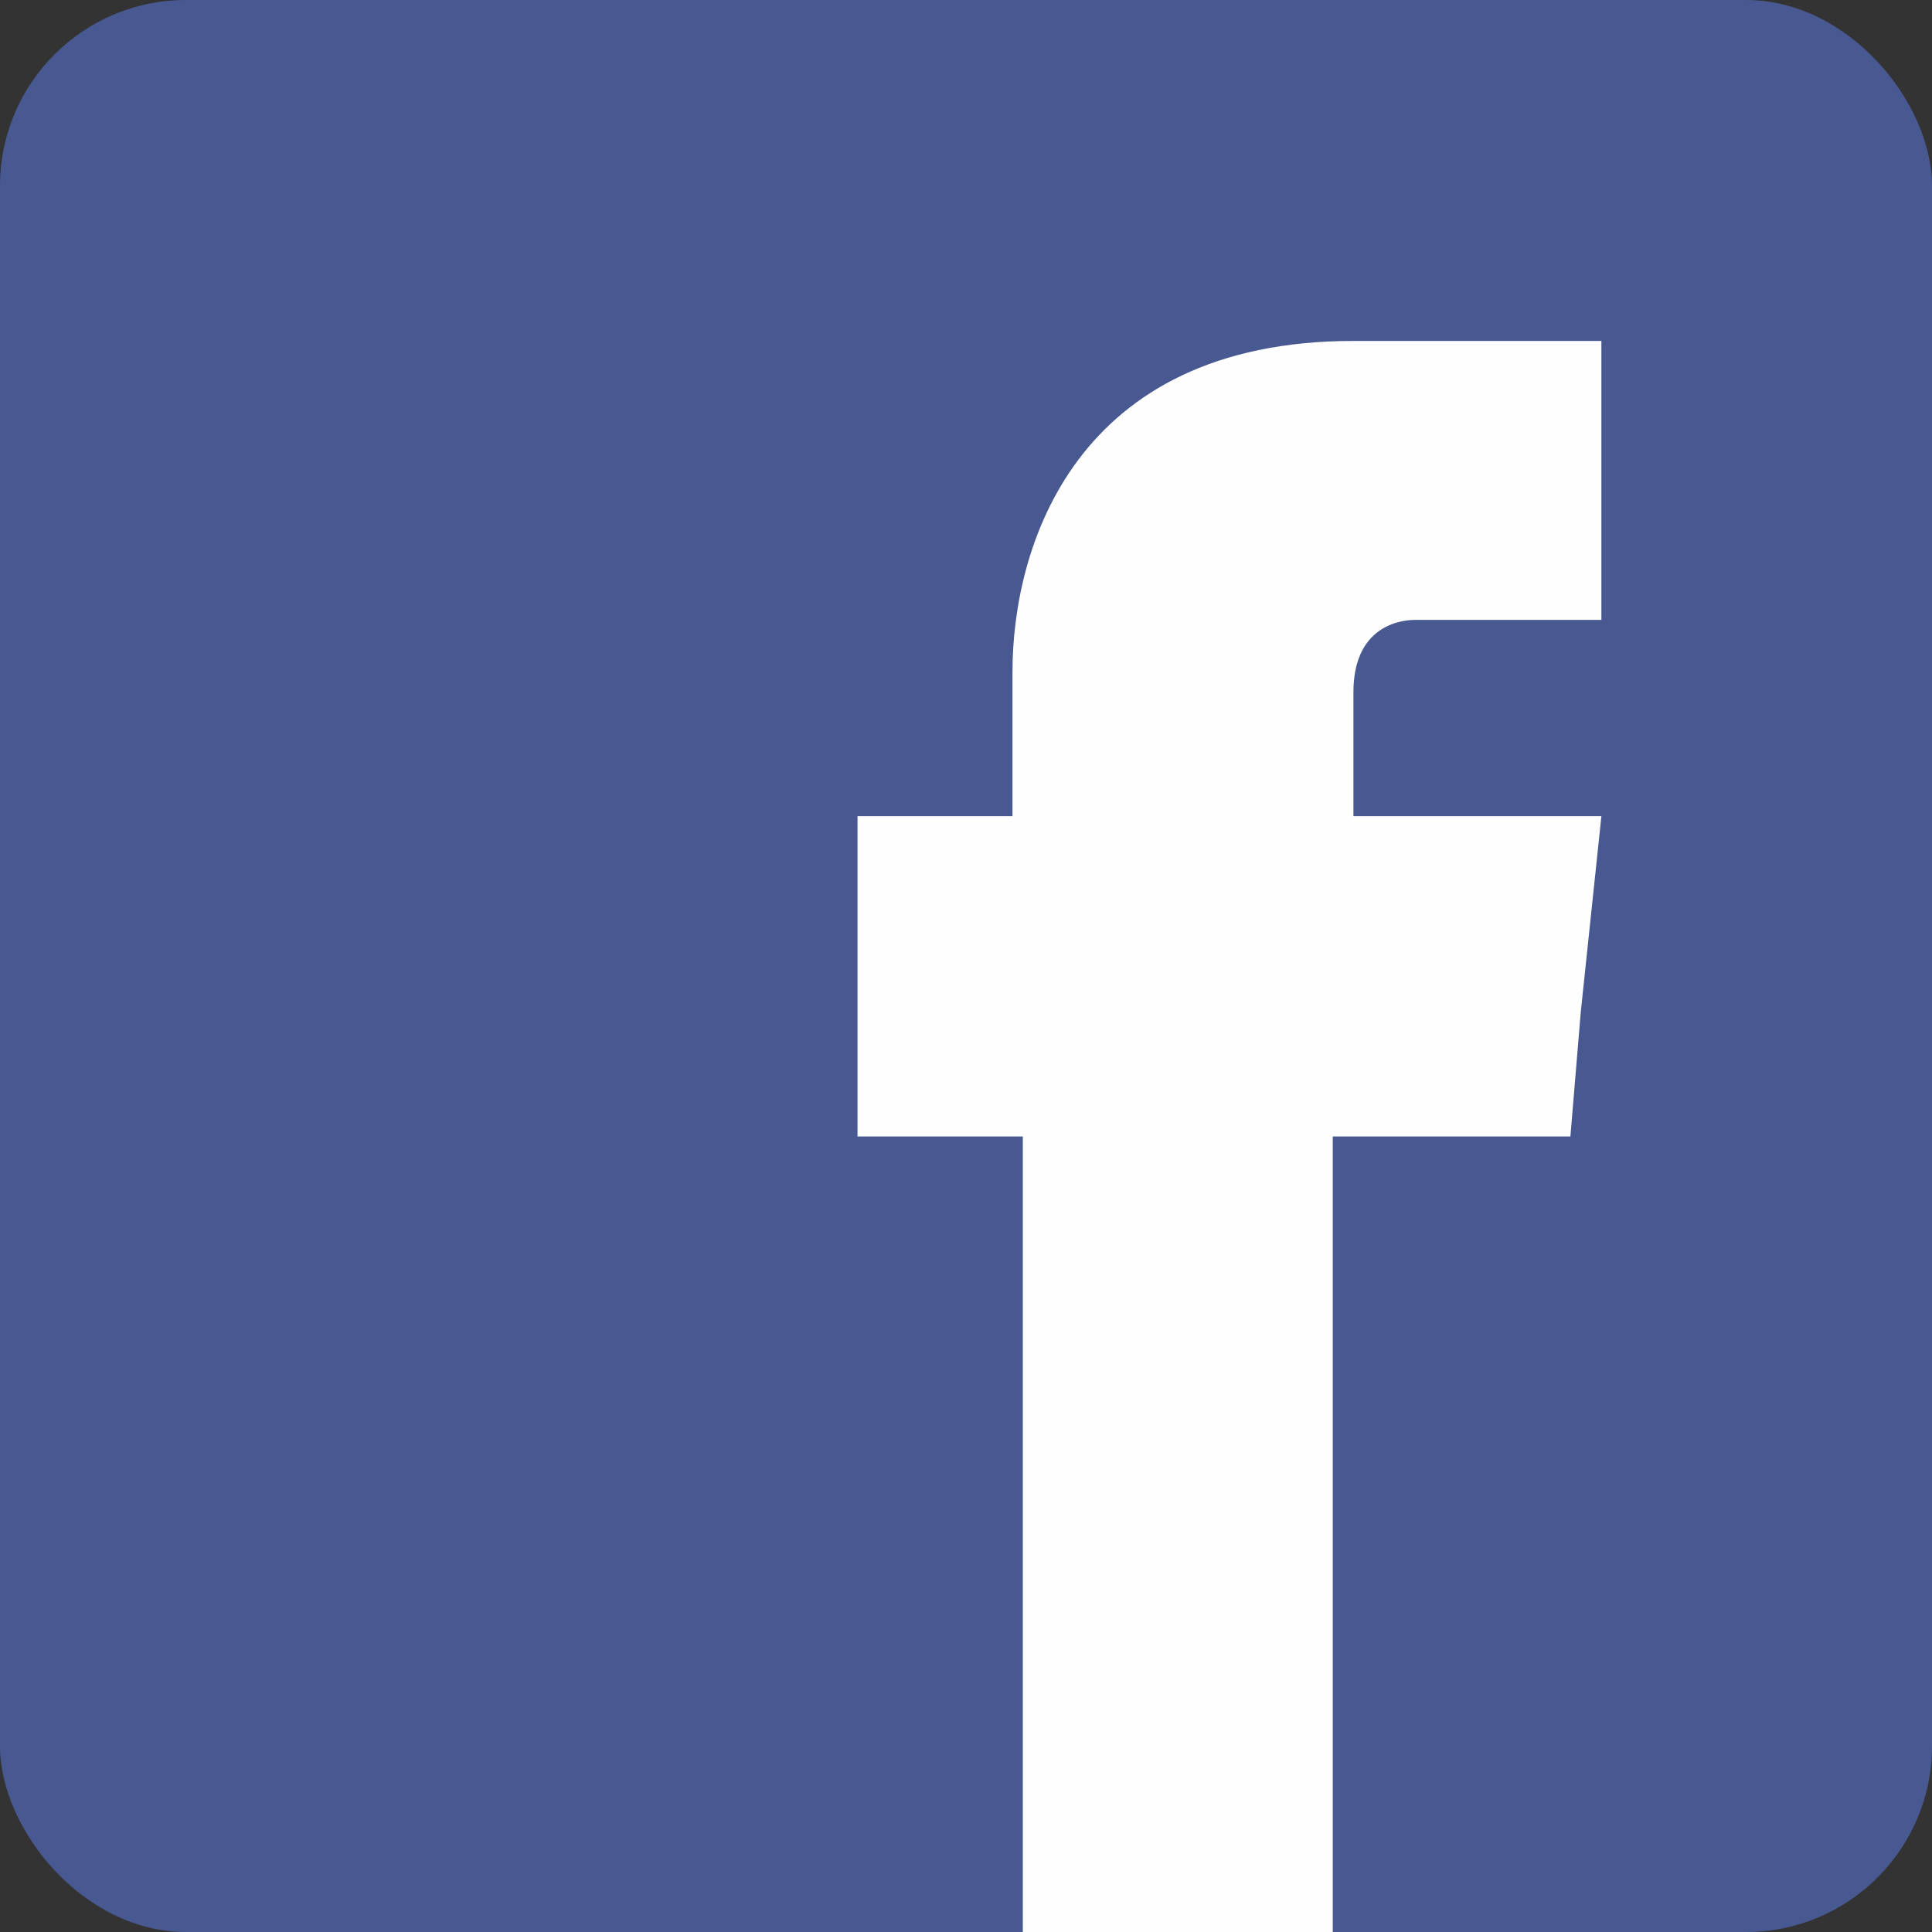 <svg xmlns="http://www.w3.org/2000/svg" xmlns:xlink="http://www.w3.org/1999/xlink" height="1.042in" style="shape-rendering:geometricPrecision; text-rendering:geometricPrecision; image-rendering:optimizeQuality; fill-rule:evenodd; clip-rule:evenodd" viewBox="0 0 187 187" width="1.042in" xml:space="preserve"><rect x="0" y="0" width="187" height="187" fill="#333333" stroke="none"/><defs><style type="text/css">   <![CDATA[    .fil1 {fill:#FEFEFE}    .fil0 {fill:#485992}   ]]>  </style></defs><g id="Layer_x0020_1"><rect class="fil0" height="187" rx="18" ry="18" width="187"></rect><path class="fil1" d="M131 79l0 -12c0,-6 4,-7 6,-7 3,0 18,0 18,0l0 -27 -24 0c-27,0 -33,20 -33,32l0 14 -15 0 0 19 0 12 16 0c0,35 0,77 0,77l30 0c0,0 0,-42 0,-77l23 0 1 -12 2 -19 -24 0z"></path></g></svg>